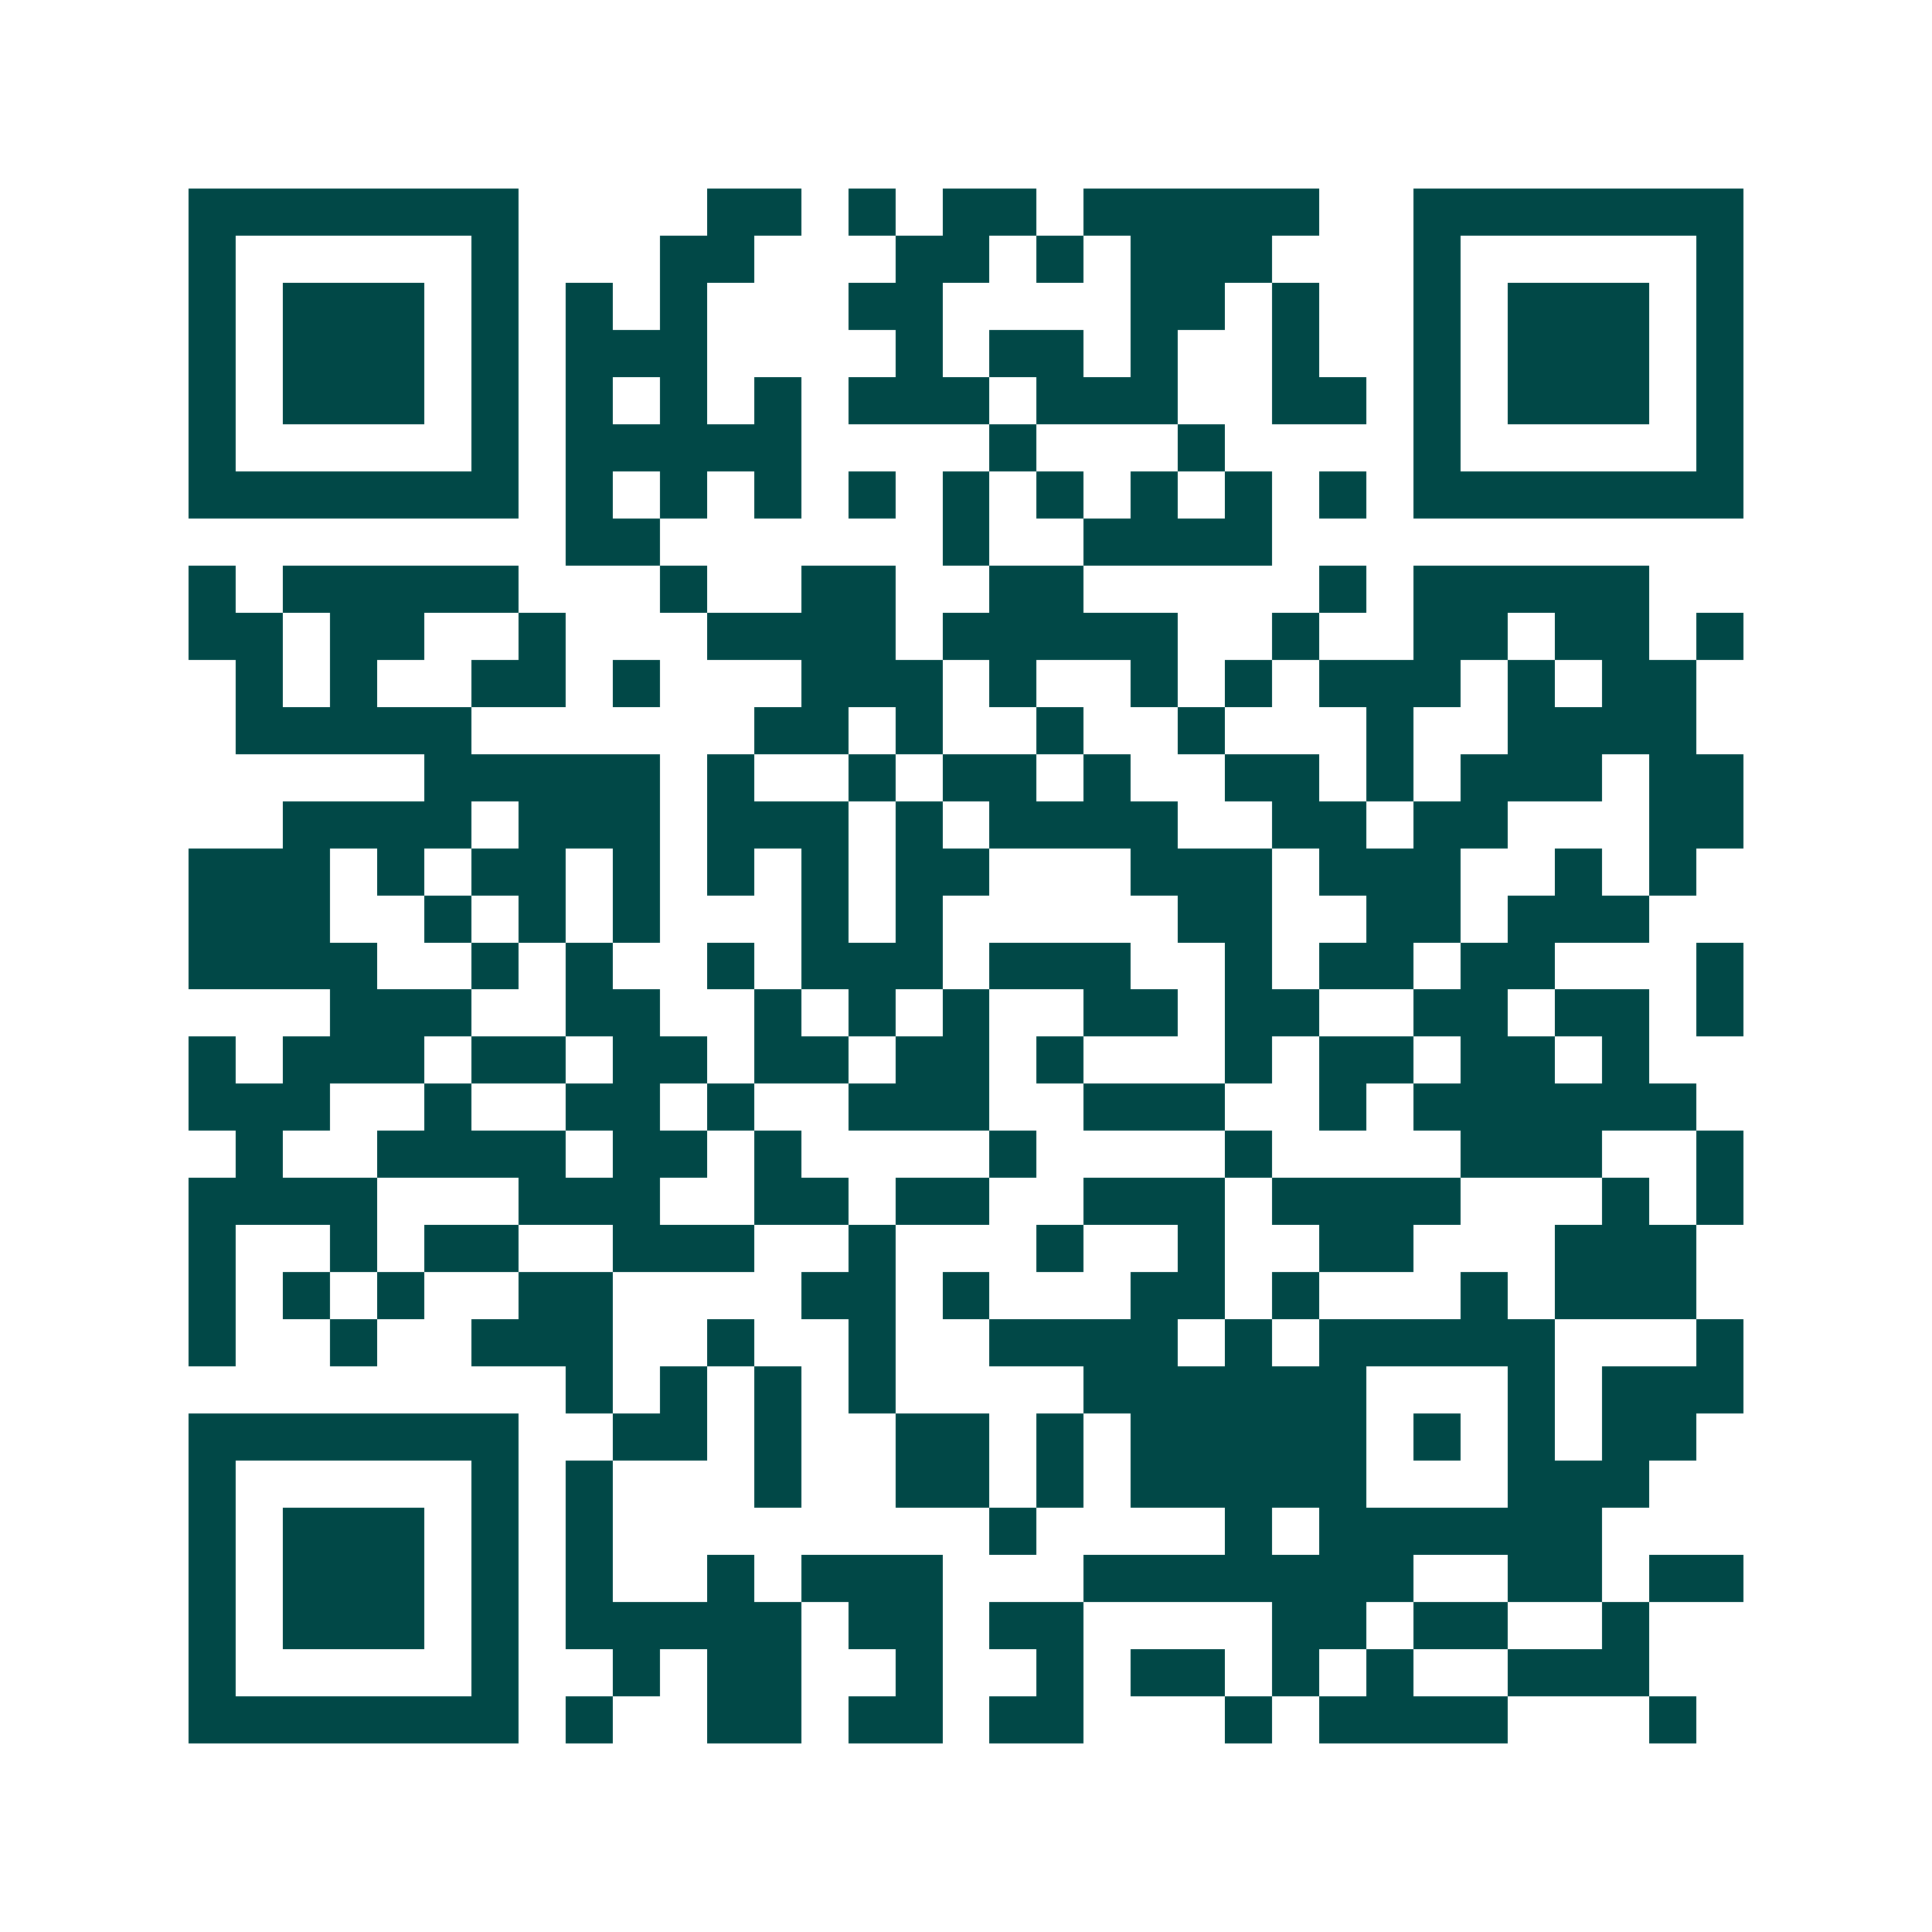 <svg xmlns="http://www.w3.org/2000/svg" width="200" height="200" viewBox="0 0 41 41" shape-rendering="crispEdges"><path fill="#ffffff" d="M0 0h41v41H0z"/><path stroke="#014847" d="M4 4.5h7m4 0h2m1 0h1m1 0h2m1 0h5m2 0h7M4 5.5h1m5 0h1m3 0h2m3 0h2m1 0h1m1 0h3m3 0h1m5 0h1M4 6.5h1m1 0h3m1 0h1m1 0h1m1 0h1m3 0h2m4 0h2m1 0h1m2 0h1m1 0h3m1 0h1M4 7.5h1m1 0h3m1 0h1m1 0h3m4 0h1m1 0h2m1 0h1m2 0h1m2 0h1m1 0h3m1 0h1M4 8.5h1m1 0h3m1 0h1m1 0h1m1 0h1m1 0h1m1 0h3m1 0h3m2 0h2m1 0h1m1 0h3m1 0h1M4 9.5h1m5 0h1m1 0h5m4 0h1m3 0h1m4 0h1m5 0h1M4 10.5h7m1 0h1m1 0h1m1 0h1m1 0h1m1 0h1m1 0h1m1 0h1m1 0h1m1 0h1m1 0h7M12 11.5h2m6 0h1m2 0h4M4 12.5h1m1 0h5m3 0h1m2 0h2m2 0h2m5 0h1m1 0h5M4 13.5h2m1 0h2m2 0h1m3 0h4m1 0h5m2 0h1m2 0h2m1 0h2m1 0h1M5 14.5h1m1 0h1m2 0h2m1 0h1m3 0h3m1 0h1m2 0h1m1 0h1m1 0h3m1 0h1m1 0h2M5 15.5h5m6 0h2m1 0h1m2 0h1m2 0h1m3 0h1m2 0h4M9 16.5h5m1 0h1m2 0h1m1 0h2m1 0h1m2 0h2m1 0h1m1 0h3m1 0h2M6 17.5h4m1 0h3m1 0h3m1 0h1m1 0h4m2 0h2m1 0h2m3 0h2M4 18.5h3m1 0h1m1 0h2m1 0h1m1 0h1m1 0h1m1 0h2m3 0h3m1 0h3m2 0h1m1 0h1M4 19.5h3m2 0h1m1 0h1m1 0h1m3 0h1m1 0h1m5 0h2m2 0h2m1 0h3M4 20.5h4m2 0h1m1 0h1m2 0h1m1 0h3m1 0h3m2 0h1m1 0h2m1 0h2m3 0h1M7 21.5h3m2 0h2m2 0h1m1 0h1m1 0h1m2 0h2m1 0h2m2 0h2m1 0h2m1 0h1M4 22.5h1m1 0h3m1 0h2m1 0h2m1 0h2m1 0h2m1 0h1m3 0h1m1 0h2m1 0h2m1 0h1M4 23.5h3m2 0h1m2 0h2m1 0h1m2 0h3m2 0h3m2 0h1m1 0h6M5 24.5h1m2 0h4m1 0h2m1 0h1m4 0h1m4 0h1m4 0h3m2 0h1M4 25.5h4m3 0h3m2 0h2m1 0h2m2 0h3m1 0h4m3 0h1m1 0h1M4 26.5h1m2 0h1m1 0h2m2 0h3m2 0h1m3 0h1m2 0h1m2 0h2m3 0h3M4 27.5h1m1 0h1m1 0h1m2 0h2m4 0h2m1 0h1m3 0h2m1 0h1m3 0h1m1 0h3M4 28.5h1m2 0h1m2 0h3m2 0h1m2 0h1m2 0h4m1 0h1m1 0h5m3 0h1M12 29.5h1m1 0h1m1 0h1m1 0h1m4 0h6m3 0h1m1 0h3M4 30.5h7m2 0h2m1 0h1m2 0h2m1 0h1m1 0h5m1 0h1m1 0h1m1 0h2M4 31.5h1m5 0h1m1 0h1m3 0h1m2 0h2m1 0h1m1 0h5m3 0h3M4 32.5h1m1 0h3m1 0h1m1 0h1m8 0h1m4 0h1m1 0h6M4 33.5h1m1 0h3m1 0h1m1 0h1m2 0h1m1 0h3m3 0h7m2 0h2m1 0h2M4 34.5h1m1 0h3m1 0h1m1 0h5m1 0h2m1 0h2m4 0h2m1 0h2m2 0h1M4 35.5h1m5 0h1m2 0h1m1 0h2m2 0h1m2 0h1m1 0h2m1 0h1m1 0h1m2 0h3M4 36.5h7m1 0h1m2 0h2m1 0h2m1 0h2m3 0h1m1 0h4m3 0h1"/></svg>
